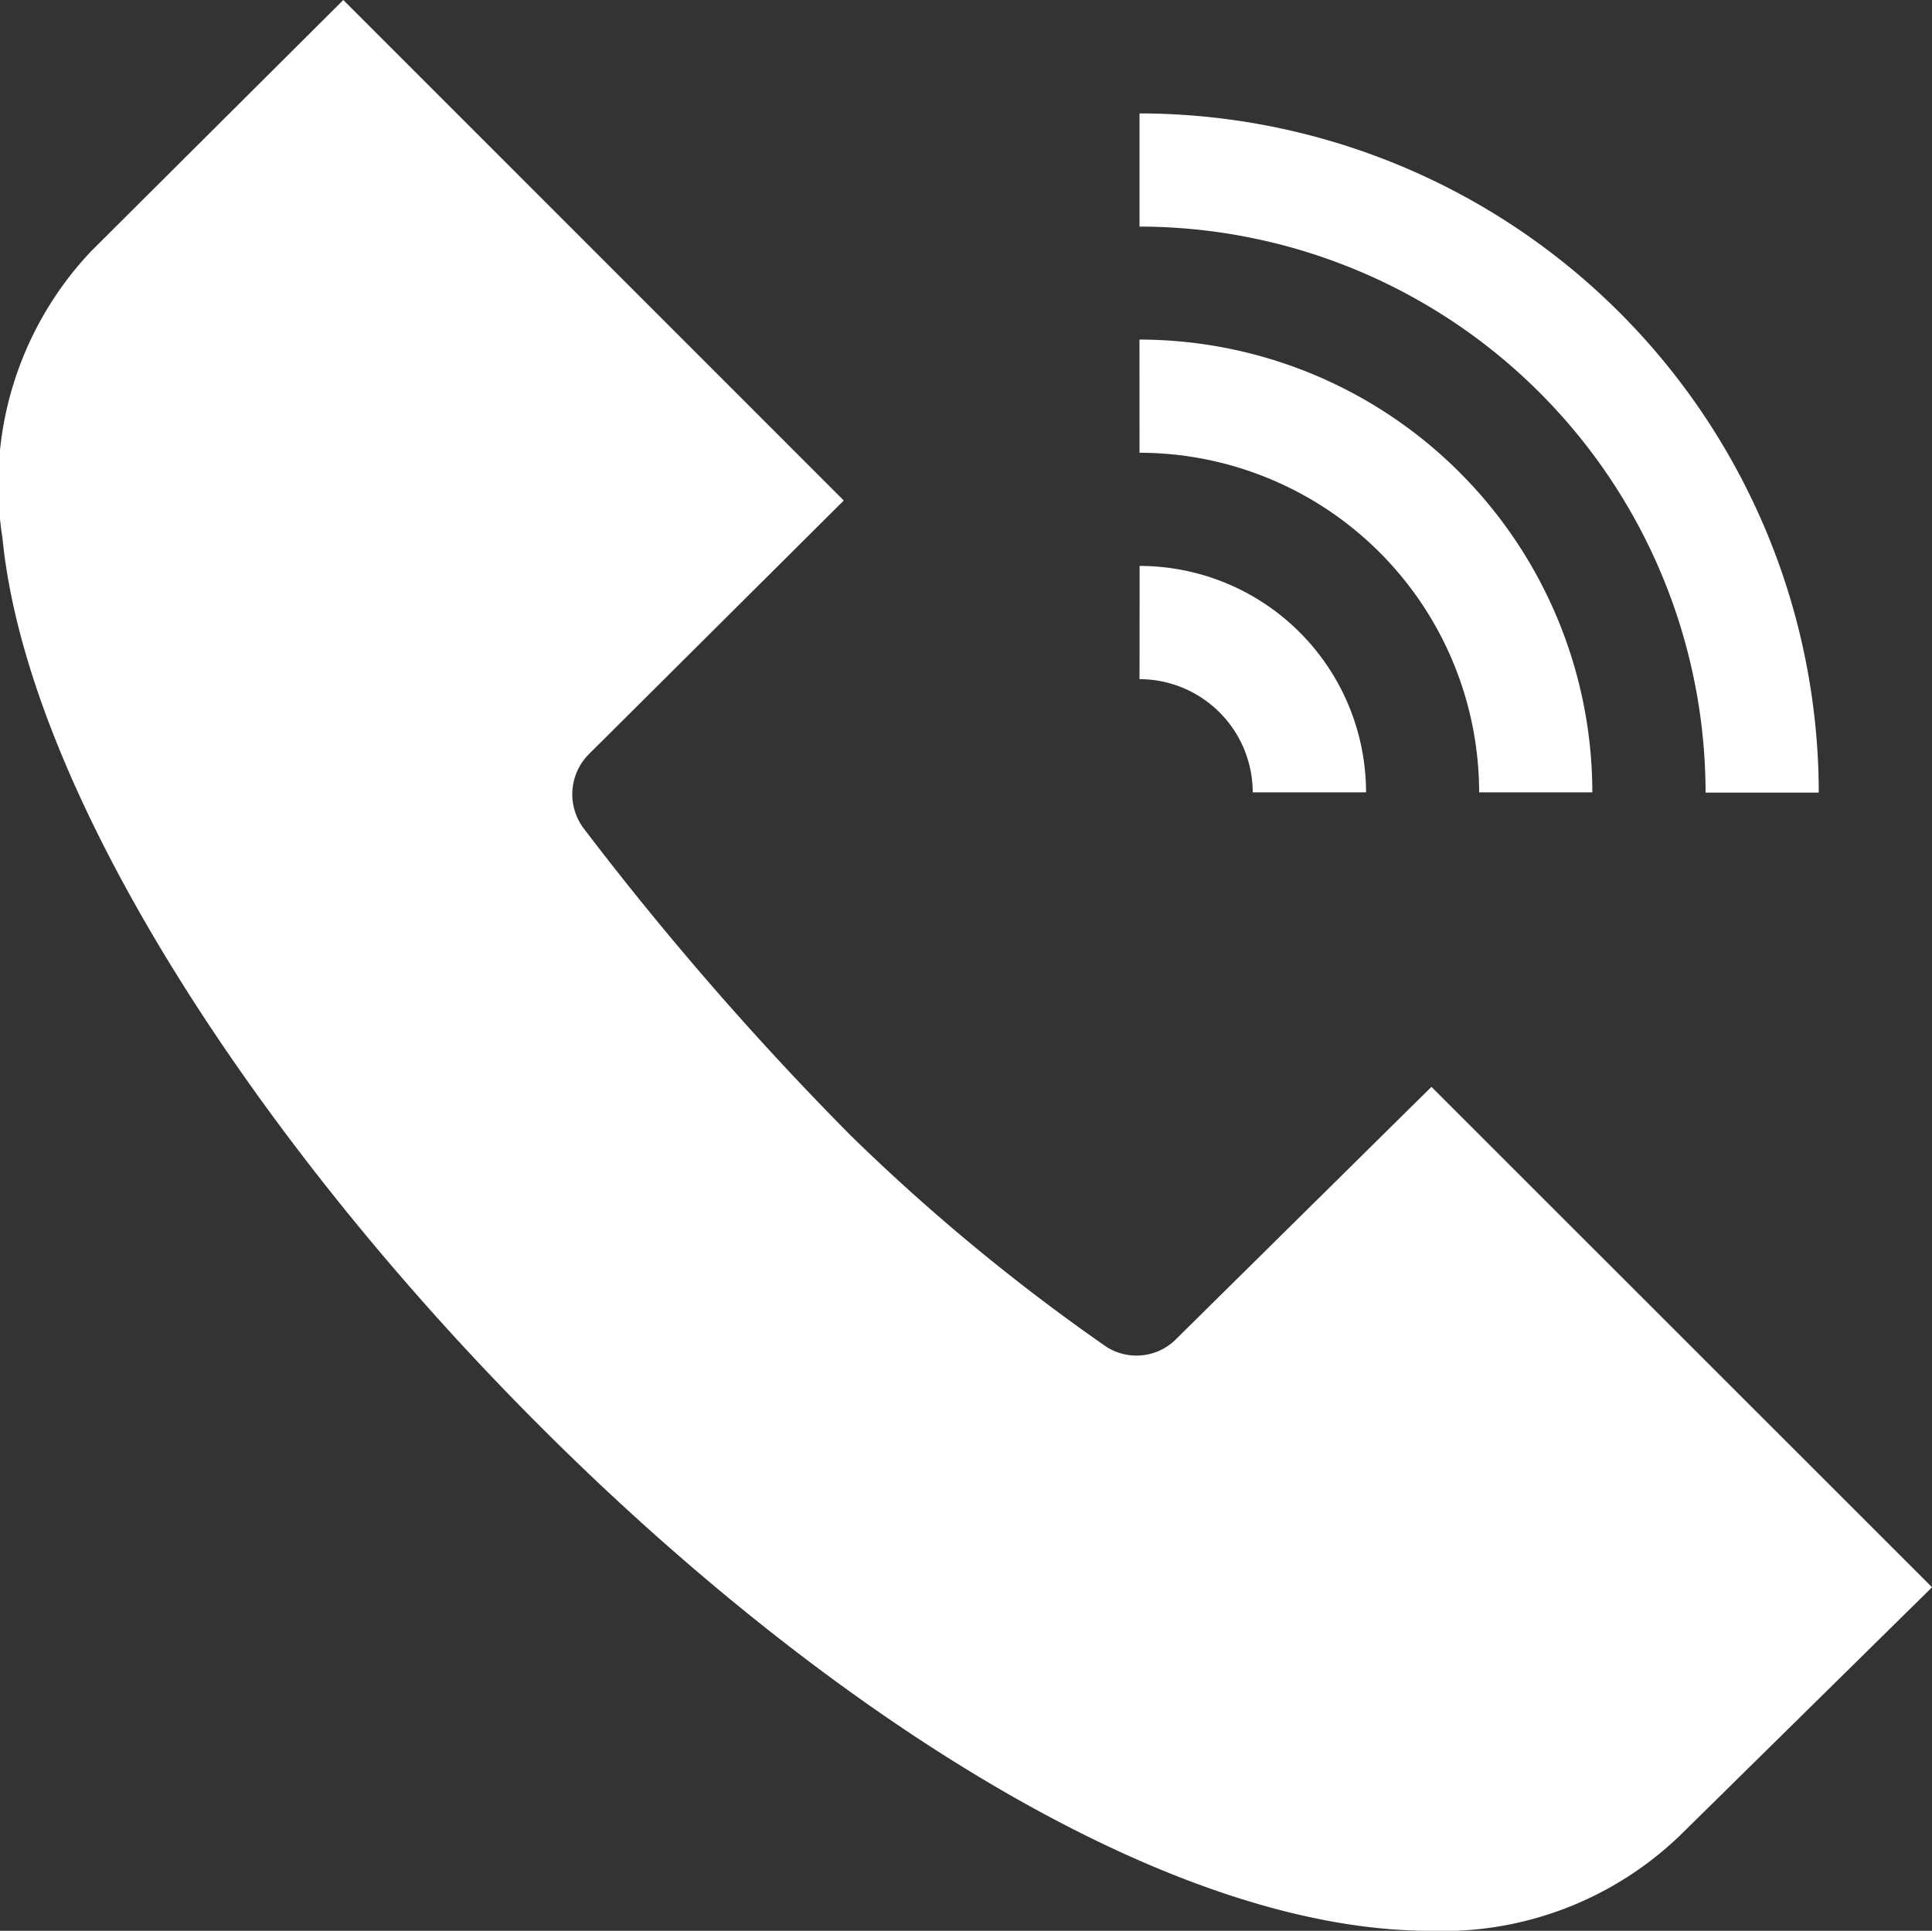 <svg xmlns="http://www.w3.org/2000/svg" width="40.299" height="40.279" viewBox="0 0 40.299 40.279"><rect x="0" y="0" width="40.299" height="40.279" fill="#333333" stroke="none"/><g fill="#fff"><path data-name="Path 92" d="M17.6 10.441L7.161 0 1.912 5.229a7.083 7.083 0 00-1.861 5.989c1.016 10.418 18.7 29.061 29.783 29.061a7.133 7.133 0 005.236-2.016l5.23-5.151-10.442-10.439-5.313 5.249a1.165 1.165 0 01-1.476.168 41.556 41.556 0 01-5.329-4.407 65.328 65.328 0 01-5.554-6.387 1.185 1.185 0 01.1-1.566z"/><path data-name="Path 93" d="M35.576 16.534h2.361A14.184 14.184 0 0023.769 2.366v2.361a11.821 11.821 0 0111.807 11.807z"/><path data-name="Path 94" d="M23.769 9.445a7.092 7.092 0 017.084 7.084h2.361a9.456 9.456 0 00-9.446-9.445z"/><path data-name="Path 95" d="M23.769 14.168a2.364 2.364 0 012.361 2.361h2.364a4.727 4.727 0 00-4.723-4.723z"/></g></svg>